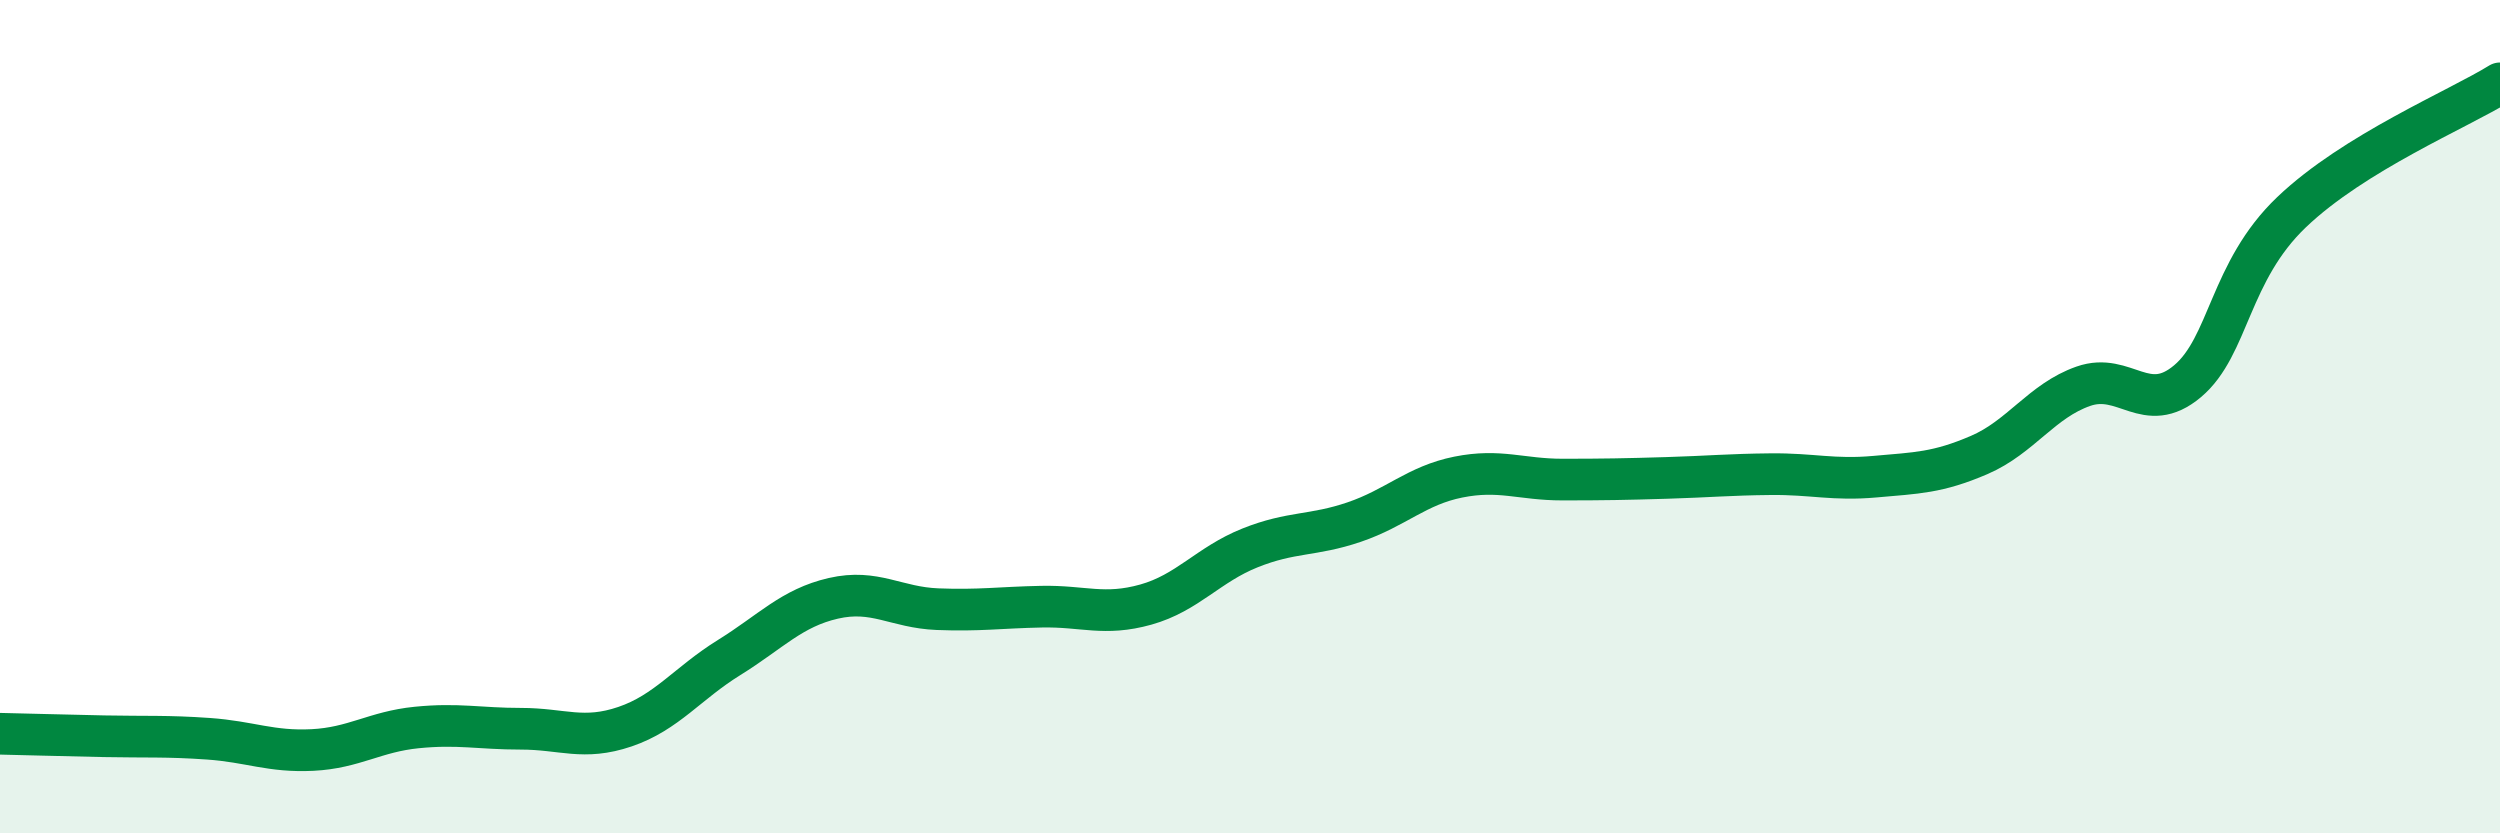 
    <svg width="60" height="20" viewBox="0 0 60 20" xmlns="http://www.w3.org/2000/svg">
      <path
        d="M 0,17.61 C 0.5,17.62 1.5,17.65 2.5,17.67 C 3.5,17.69 4,17.66 5,17.73 C 6,17.8 6.5,18.05 7.5,18 C 8.5,17.95 9,17.56 10,17.46 C 11,17.36 11.5,17.49 12.5,17.49 C 13.5,17.49 14,17.78 15,17.44 C 16,17.1 16.5,16.4 17.5,15.78 C 18.5,15.16 19,14.59 20,14.36 C 21,14.13 21.5,14.58 22.5,14.62 C 23.5,14.66 24,14.58 25,14.56 C 26,14.54 26.5,14.79 27.5,14.51 C 28.5,14.23 29,13.55 30,13.15 C 31,12.75 31.5,12.87 32.5,12.53 C 33.5,12.19 34,11.65 35,11.45 C 36,11.25 36.5,11.51 37.5,11.51 C 38.5,11.51 39,11.5 40,11.47 C 41,11.44 41.5,11.39 42.5,11.38 C 43.5,11.37 44,11.53 45,11.44 C 46,11.35 46.5,11.35 47.5,10.92 C 48.5,10.49 49,9.62 50,9.27 C 51,8.92 51.5,9.99 52.5,9.15 C 53.5,8.31 53.5,6.52 55,5.09 C 56.5,3.66 59,2.62 60,2L60 20L0 20Z"
        fill="#008740"
        opacity="0.1"
        stroke-linecap="round"
        stroke-linejoin="round"
      />
      <path
        d="M 0,17.61 C 0.5,17.62 1.5,17.65 2.5,17.67 C 3.5,17.69 4,17.66 5,17.73 C 6,17.8 6.5,18.05 7.5,18 C 8.5,17.95 9,17.56 10,17.46 C 11,17.36 11.5,17.49 12.5,17.49 C 13.5,17.49 14,17.78 15,17.44 C 16,17.1 16.5,16.4 17.5,15.78 C 18.5,15.16 19,14.59 20,14.36 C 21,14.13 21.5,14.58 22.5,14.62 C 23.5,14.66 24,14.58 25,14.56 C 26,14.54 26.5,14.79 27.5,14.51 C 28.5,14.23 29,13.55 30,13.15 C 31,12.75 31.5,12.87 32.5,12.53 C 33.5,12.19 34,11.65 35,11.45 C 36,11.25 36.5,11.51 37.5,11.51 C 38.5,11.51 39,11.5 40,11.47 C 41,11.44 41.5,11.39 42.5,11.38 C 43.5,11.37 44,11.53 45,11.44 C 46,11.35 46.5,11.35 47.5,10.92 C 48.5,10.49 49,9.62 50,9.27 C 51,8.92 51.5,9.99 52.5,9.15 C 53.5,8.31 53.5,6.52 55,5.09 C 56.5,3.66 59,2.62 60,2"
        stroke="#008740"
        stroke-width="1"
        fill="none"
        stroke-linecap="round"
        stroke-linejoin="round"
      />
    </svg>
  